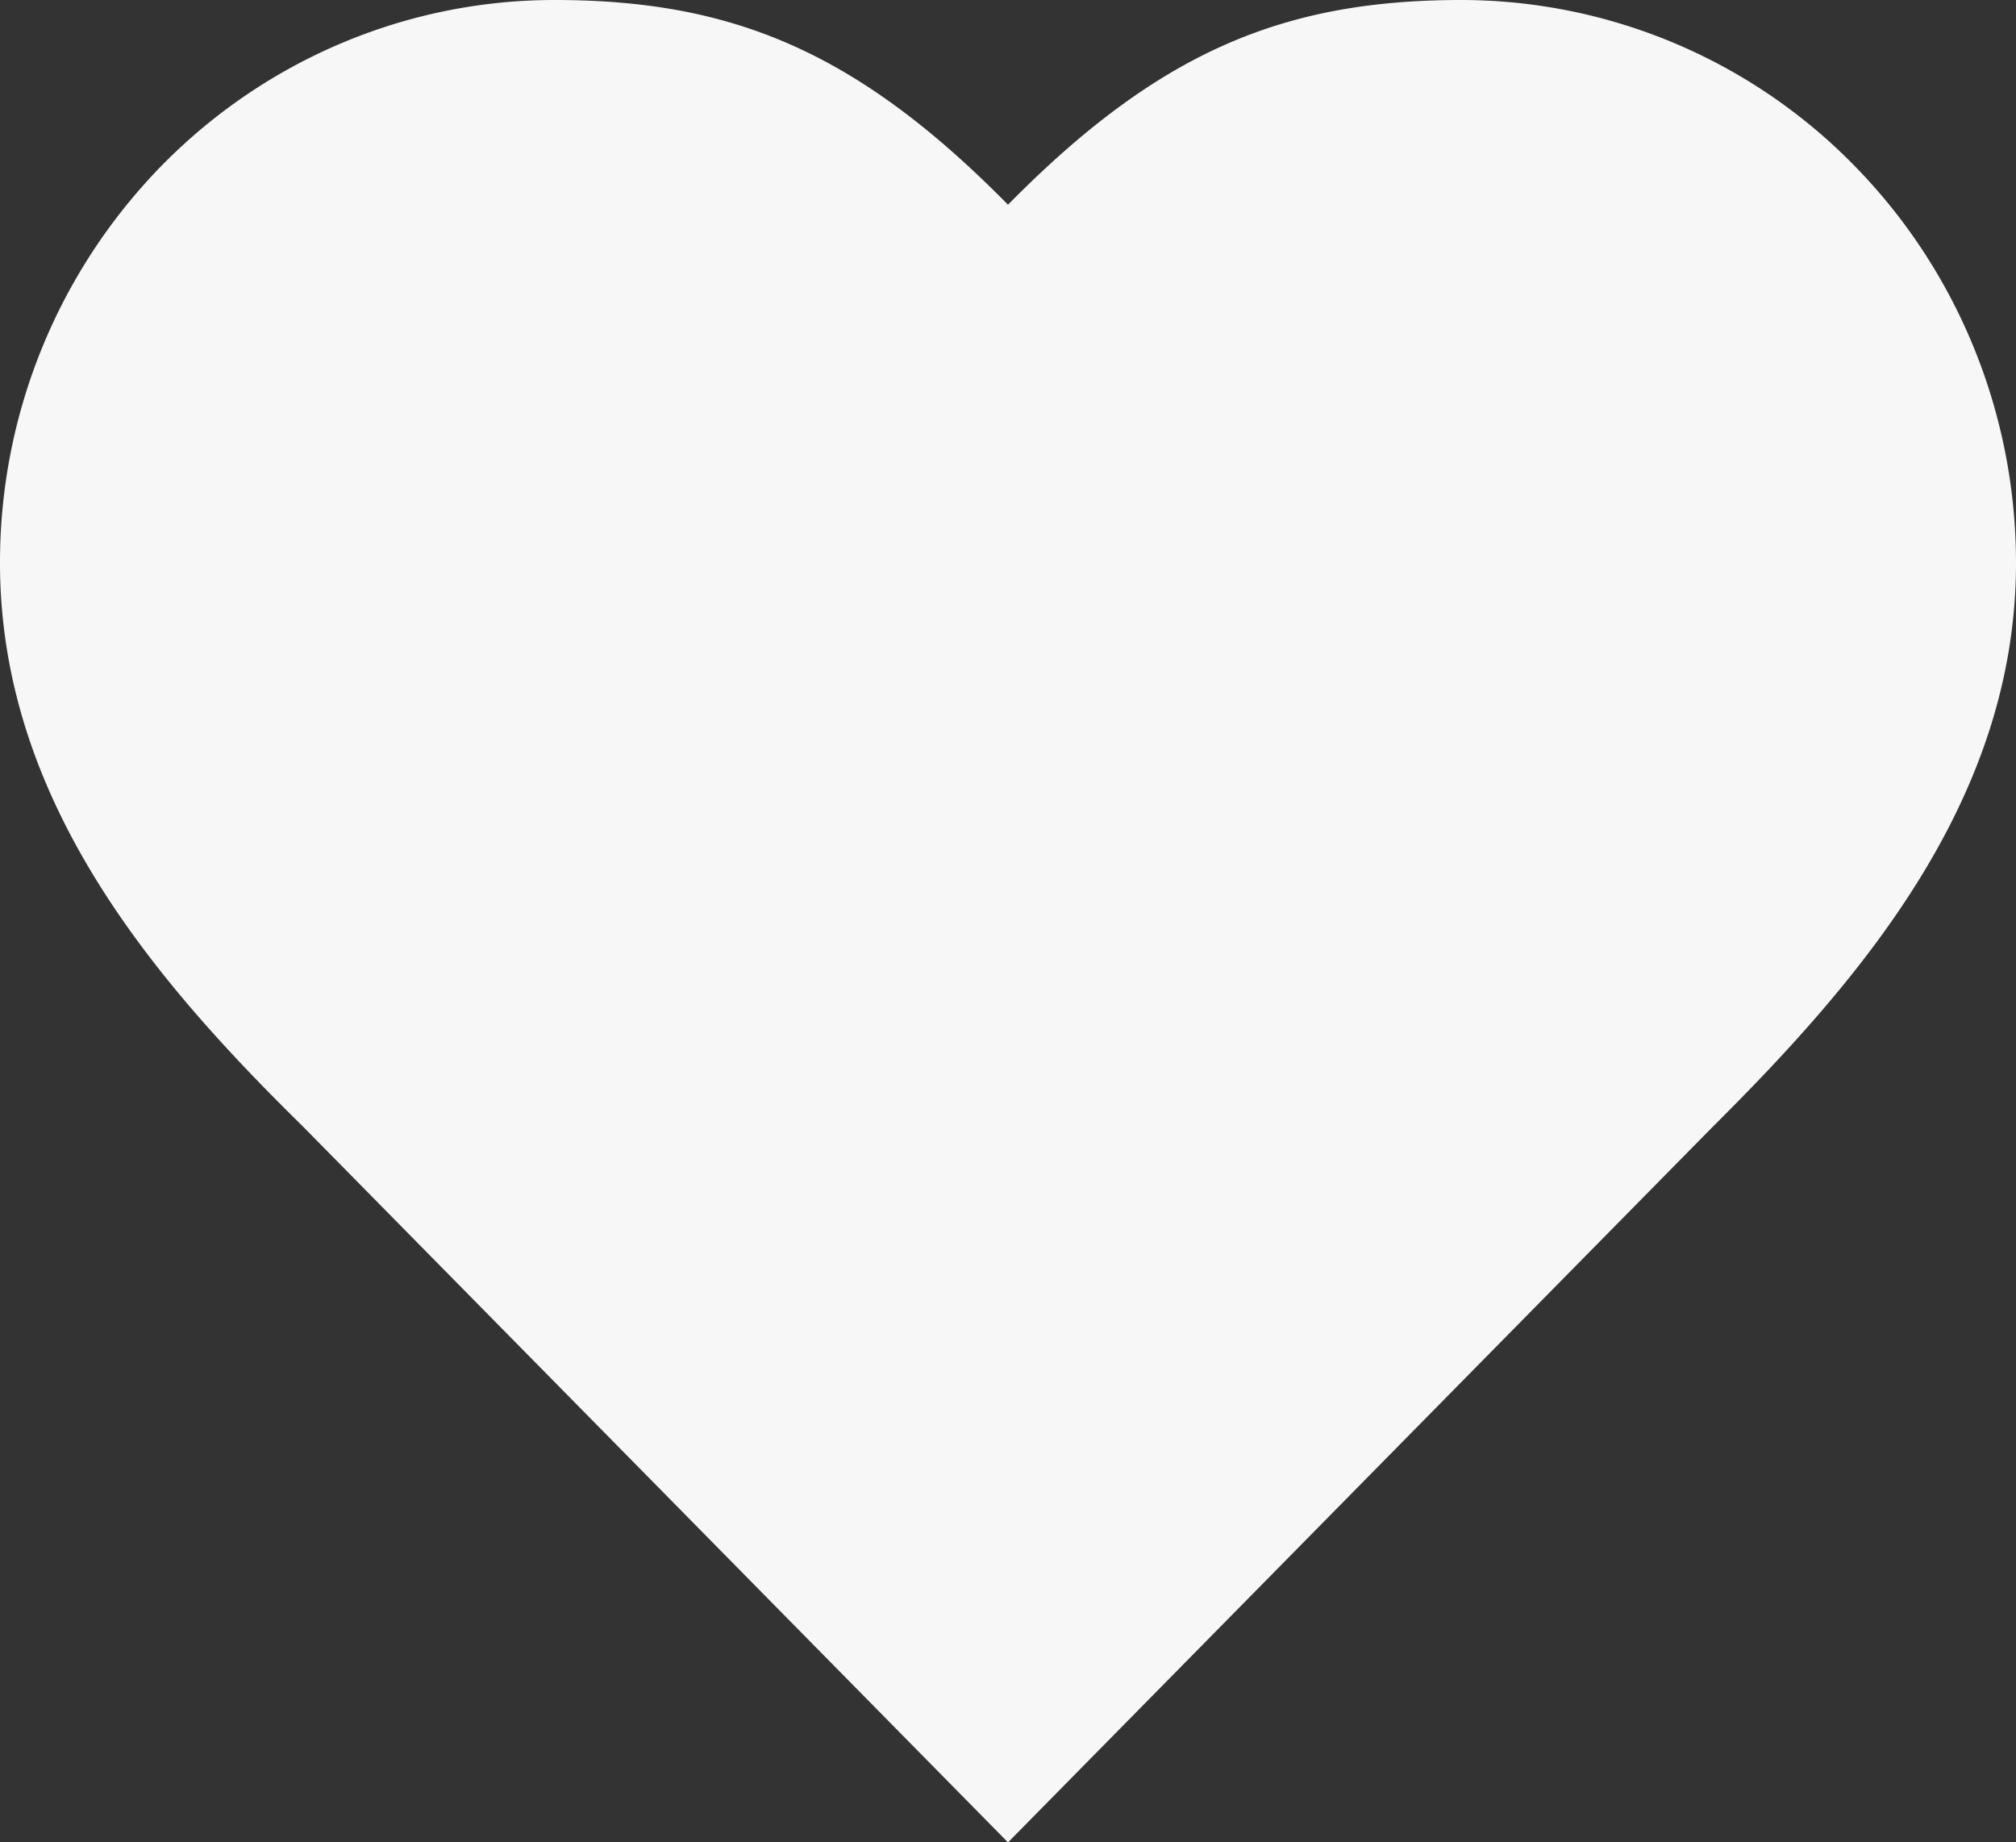 <svg xmlns="http://www.w3.org/2000/svg" width="58" height="53" fill="none"><rect width="100%" height="100%" fill="#333333" stroke="none"/><path fill="#F7F7F7" d="M49.3 32.389c4.321-4.299 8.7-9.452 8.7-16.195 0-4.295-1.68-8.414-4.672-11.45A15.829 15.829 0 0 0 42.05 0C36.946 0 33.35 1.472 29 5.889 24.65 1.472 21.054 0 15.95 0 11.72 0 7.663 1.706 4.672 4.743A16.321 16.321 0 0 0 0 16.194C0 22.967 4.35 28.12 8.7 32.39L29 53l20.3-20.611Z"/></svg>
